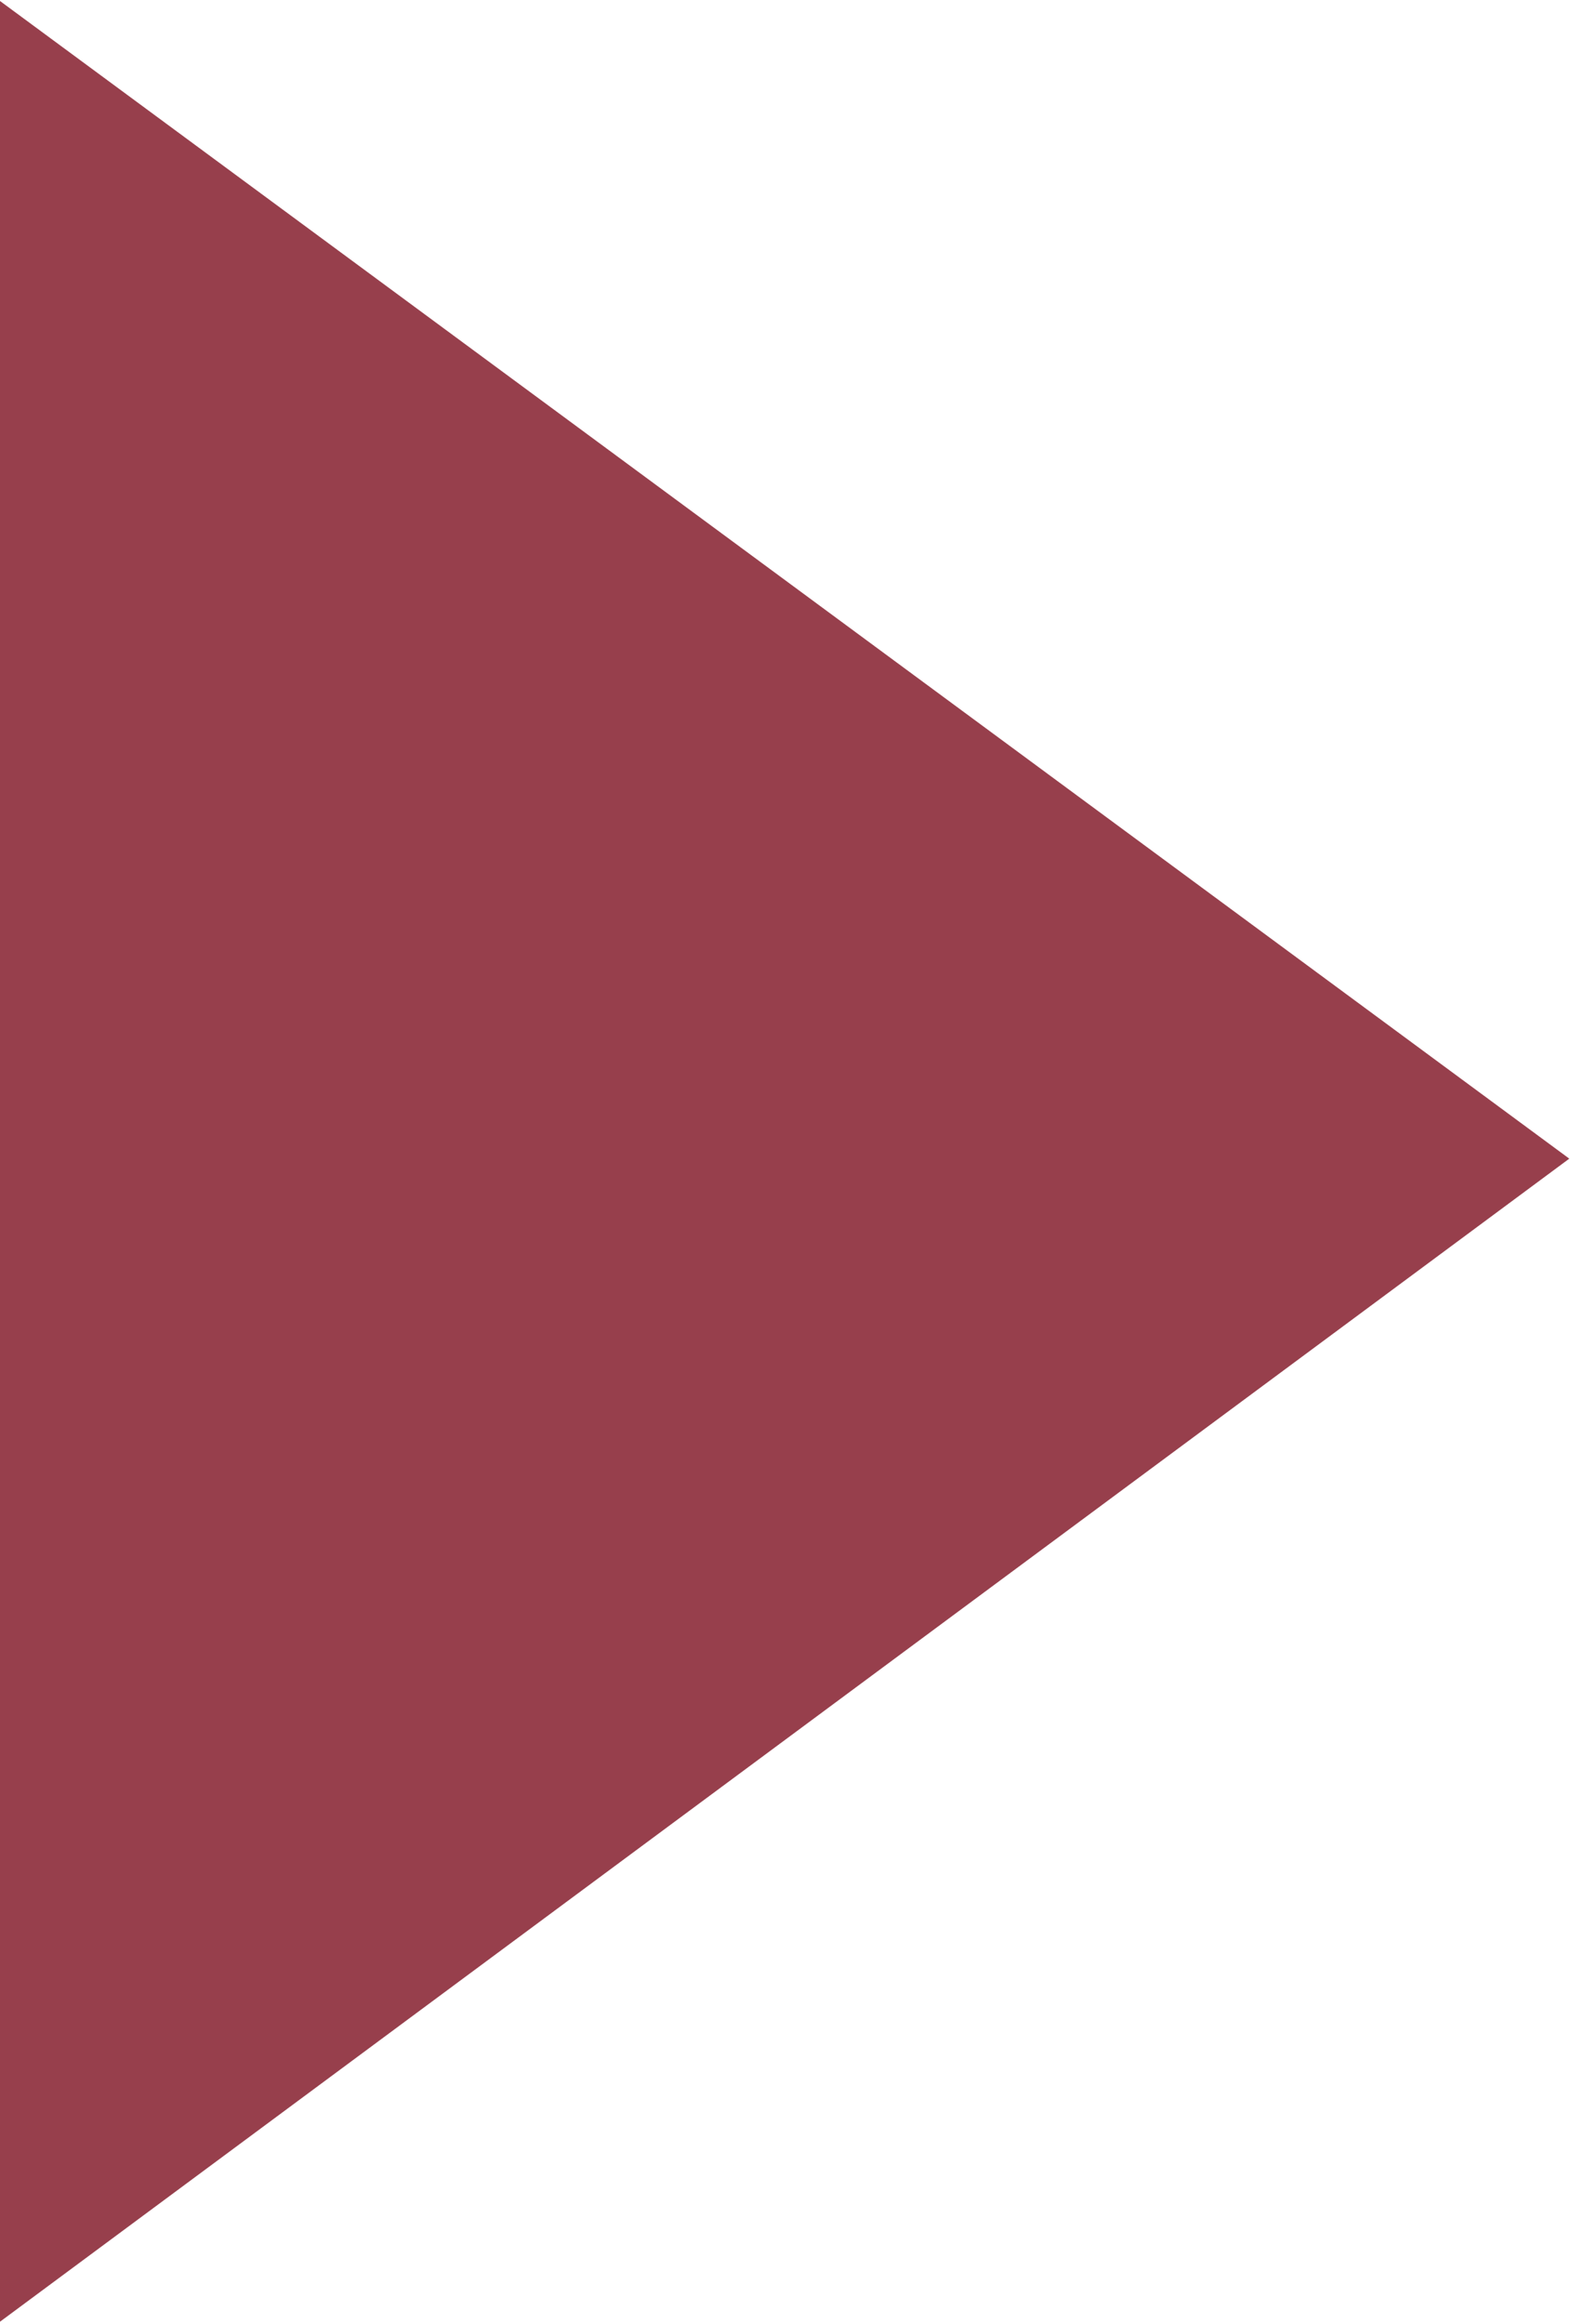 <svg xmlns="http://www.w3.org/2000/svg" width="11.6" height="17.15" viewBox="0 0 11.6 17.15">
  <defs>
    <style>
      .cls-1 {
        fill: #973f4c;
        fill-rule: evenodd;
      }
    </style>
  </defs>
  <path id="arw06.svg" class="cls-1" d="M1128.58,4290.58l11.59-8.59-11.59-8.55v17.14Z" transform="translate(-1128.59 -4273.44)"/>
</svg>
